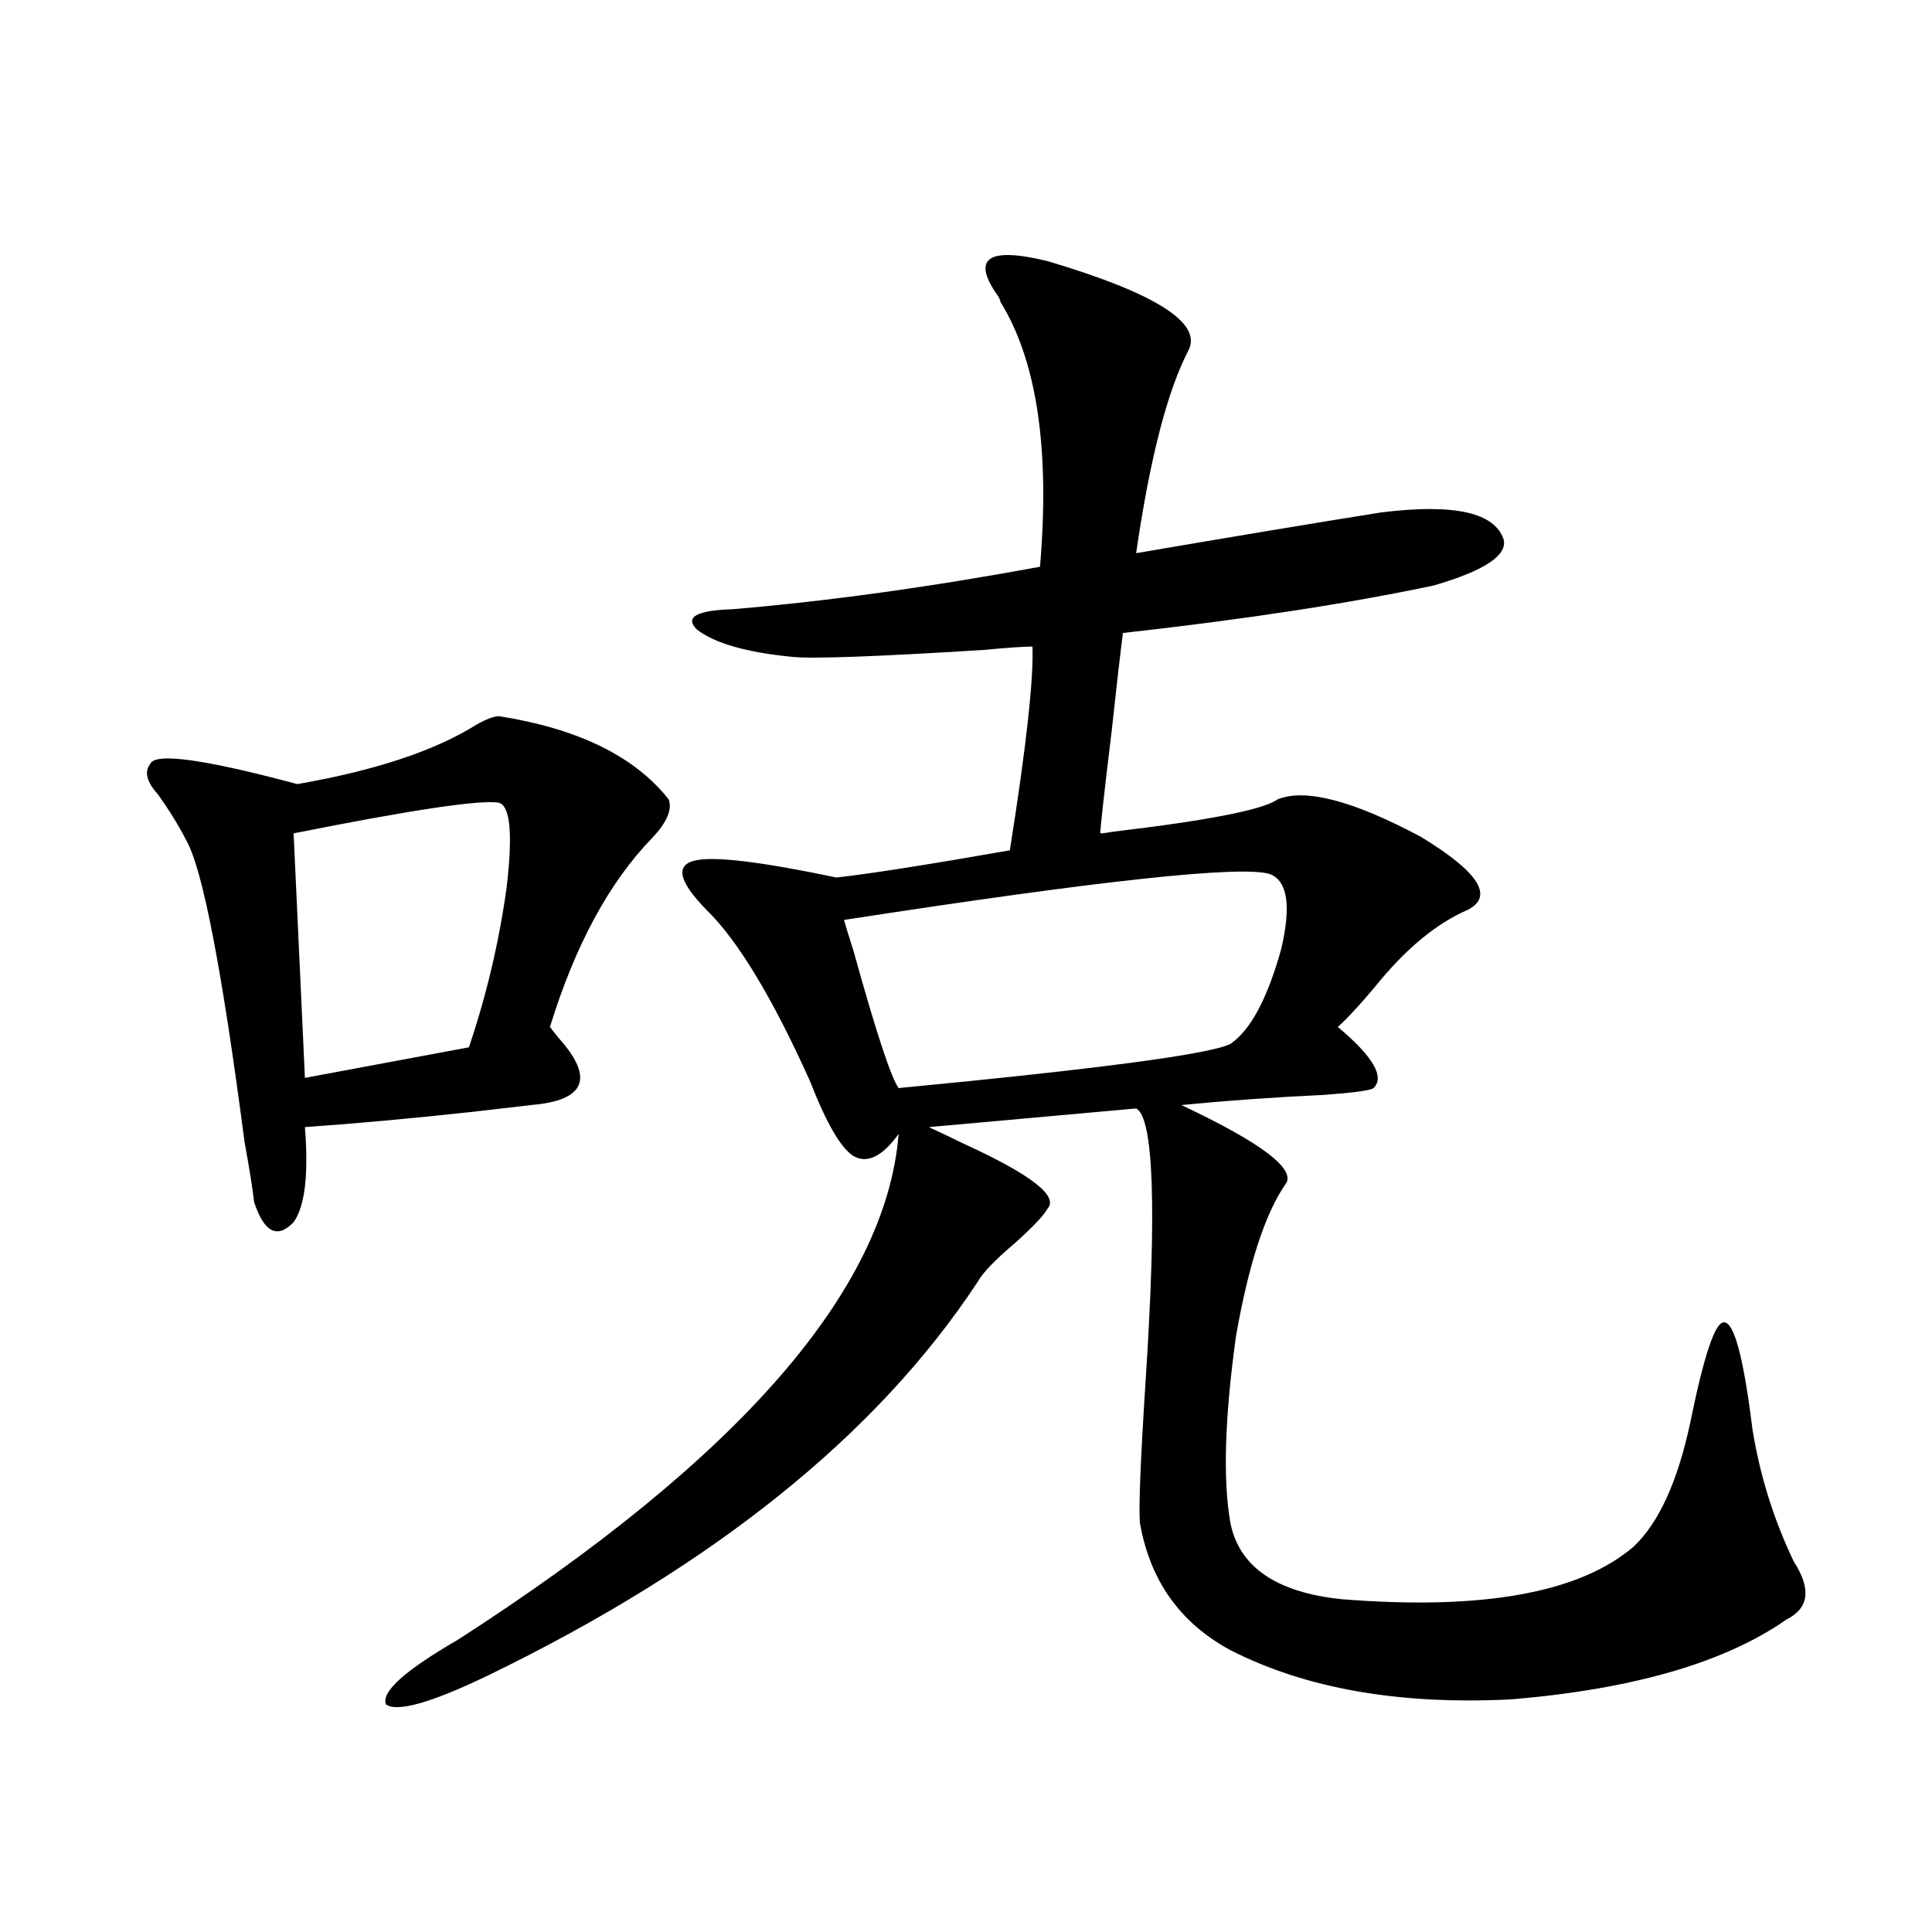 <?xml version="1.0" encoding="utf-8"?>
<!-- Generator: Adobe Illustrator 16.0.0, SVG Export Plug-In . SVG Version: 6.00 Build 0)  -->
<!DOCTYPE svg PUBLIC "-//W3C//DTD SVG 1.1//EN" "http://www.w3.org/Graphics/SVG/1.1/DTD/svg11.dtd">
<svg version="1.1" id="图层_1" xmlns="http://www.w3.org/2000/svg" xmlns:xlink="http://www.w3.org/1999/xlink" x="0px" y="0px"
	 width="1000px" height="1000px" viewBox="0 0 1000 1000" enable-background="new 0 0 1000 1000" xml:space="preserve">
<path d="M258.311,370.699c40.975,6.455,70.242,20.805,87.803,43.066c1.951,5.273-0.976,12.016-8.78,20.215
	c-22.118,22.852-39.679,55.371-52.682,97.559c1.296,1.758,2.927,3.818,4.878,6.152c18.201,20.517,13.323,31.943-14.634,34.277
	c-5.213,0.591-15.289,1.758-30.243,3.516c-32.529,3.516-61.462,6.152-86.827,7.91c1.951,24.609,0,41.02-5.854,49.219
	c-8.46,8.789-15.289,5.273-20.487-10.547c-0.655-6.441-2.286-16.699-4.878-30.762c-11.707-89.648-21.798-141.792-30.243-156.445
	c-3.902-7.608-8.78-15.518-14.634-23.73c-5.854-6.441-7.164-11.714-3.902-15.82c2.592-5.85,27.957-2.334,76.096,10.547
	c40.319-7.031,71.218-17.276,92.681-30.762C251.802,372.169,255.704,370.699,258.311,370.699z M258.311,415.524
	c-9.115-1.758-44.557,3.516-106.339,15.82l5.854,126.563l84.876-15.82c9.101-26.944,15.609-54.492,19.512-82.617
	C265.46,431.935,264.164,417.281,258.311,415.524z M542.206,135.153c55.273,16.411,79.663,31.641,73.169,45.703
	c-11.066,21.094-20.167,56.25-27.316,105.469c51.371-8.789,93.656-15.82,126.826-21.094c37.713-4.683,58.855,0,63.413,14.063
	c1.951,8.212-10.091,16.123-36.097,23.73c-44.236,9.38-97.894,17.578-160.972,24.609c-1.311,9.97-3.262,26.958-5.854,50.977
	c-3.902,32.231-5.854,49.809-5.854,52.734c1.296,0,3.567-0.288,6.829-0.879c49.42-5.85,77.712-11.426,84.876-16.699
	c14.299-5.85,39.023,0.591,74.145,19.336c29.908,18.169,38.048,30.762,24.39,37.793c-16.265,7.031-32.194,20.215-47.804,39.551
	c-7.805,9.38-14.313,16.411-19.512,21.094c18.201,15.244,24.39,25.791,18.536,31.641c-1.311,1.181-9.756,2.348-25.365,3.516
	c-25.365,1.181-50.09,2.939-74.145,5.273c42.271,19.927,60.151,33.701,53.657,41.309c-10.411,15.244-18.871,41.309-25.365,78.223
	c-5.854,42.188-6.829,74.419-2.927,96.68c4.543,22.852,23.734,36.035,57.56,39.551c72.834,5.85,123.244-3.213,151.216-27.246
	c13.003-12.305,22.759-33.687,29.268-64.16c7.149-35.156,13.003-52.432,17.561-51.855c5.198,0,10.076,18.457,14.634,55.371
	c3.902,24.033,11.052,46.884,21.463,68.555c9.101,14.063,7.805,24.033-3.902,29.883c-31.874,22.261-79.357,36.035-142.436,41.309
	c-57.895,2.925-106.339-5.576-145.362-25.488c-26.021-14.063-41.63-36.035-46.828-65.918c-0.655-8.198,0.32-32.52,2.927-72.949
	c5.854-89.648,4.223-136.807-4.878-141.504l-107.314,9.668c3.902,1.758,10.076,4.697,18.536,8.789
	c34.466,15.82,48.779,26.958,42.926,33.398c-1.951,3.516-7.484,9.38-16.585,17.578c-10.411,8.789-16.92,15.532-19.512,20.215
	c-52.041,79.102-136.582,147.08-253.652,203.906c-29.268,14.063-46.828,19.034-52.682,14.941
	c-2.606-6.455,9.756-17.578,37.072-33.398C382.53,755.084,458.626,667.77,465.135,586.91c-8.46,11.728-16.265,15.532-23.414,11.426
	c-6.509-4.092-13.993-16.988-22.438-38.672c-19.512-43.355-37.407-72.949-53.657-88.77c-14.313-14.639-16.265-23.14-5.854-25.488
	c9.756-2.334,34.146,0.591,73.169,8.789c16.25-1.758,46.173-6.441,89.754-14.063c8.445-53.311,12.348-88.467,11.707-105.469
	c-4.558,0-13.018,0.591-25.365,1.758c-56.584,3.516-89.754,4.697-99.51,3.516c-23.414-2.334-39.679-7.031-48.779-14.063
	c-6.509-6.441-0.335-9.956,18.536-10.547c48.779-4.092,101.781-11.426,159.021-21.973c5.198-60.933-1.631-106.636-20.487-137.109
	c0-0.577-0.335-1.456-0.976-2.637C502.527,133.697,510.987,127.545,542.206,135.153z M657.325,452.438
	c-14.313-4.683-87.803,3.227-220.482,23.73c0.641,2.348,2.271,7.622,4.878,15.82c11.707,42.188,19.512,65.918,23.414,71.191
	c104.053-9.956,161.292-17.578,171.703-22.852c10.396-7.031,19.177-23.428,26.341-49.219
	C668.377,468.849,666.426,455.953,657.325,452.438z"/>
</svg>
